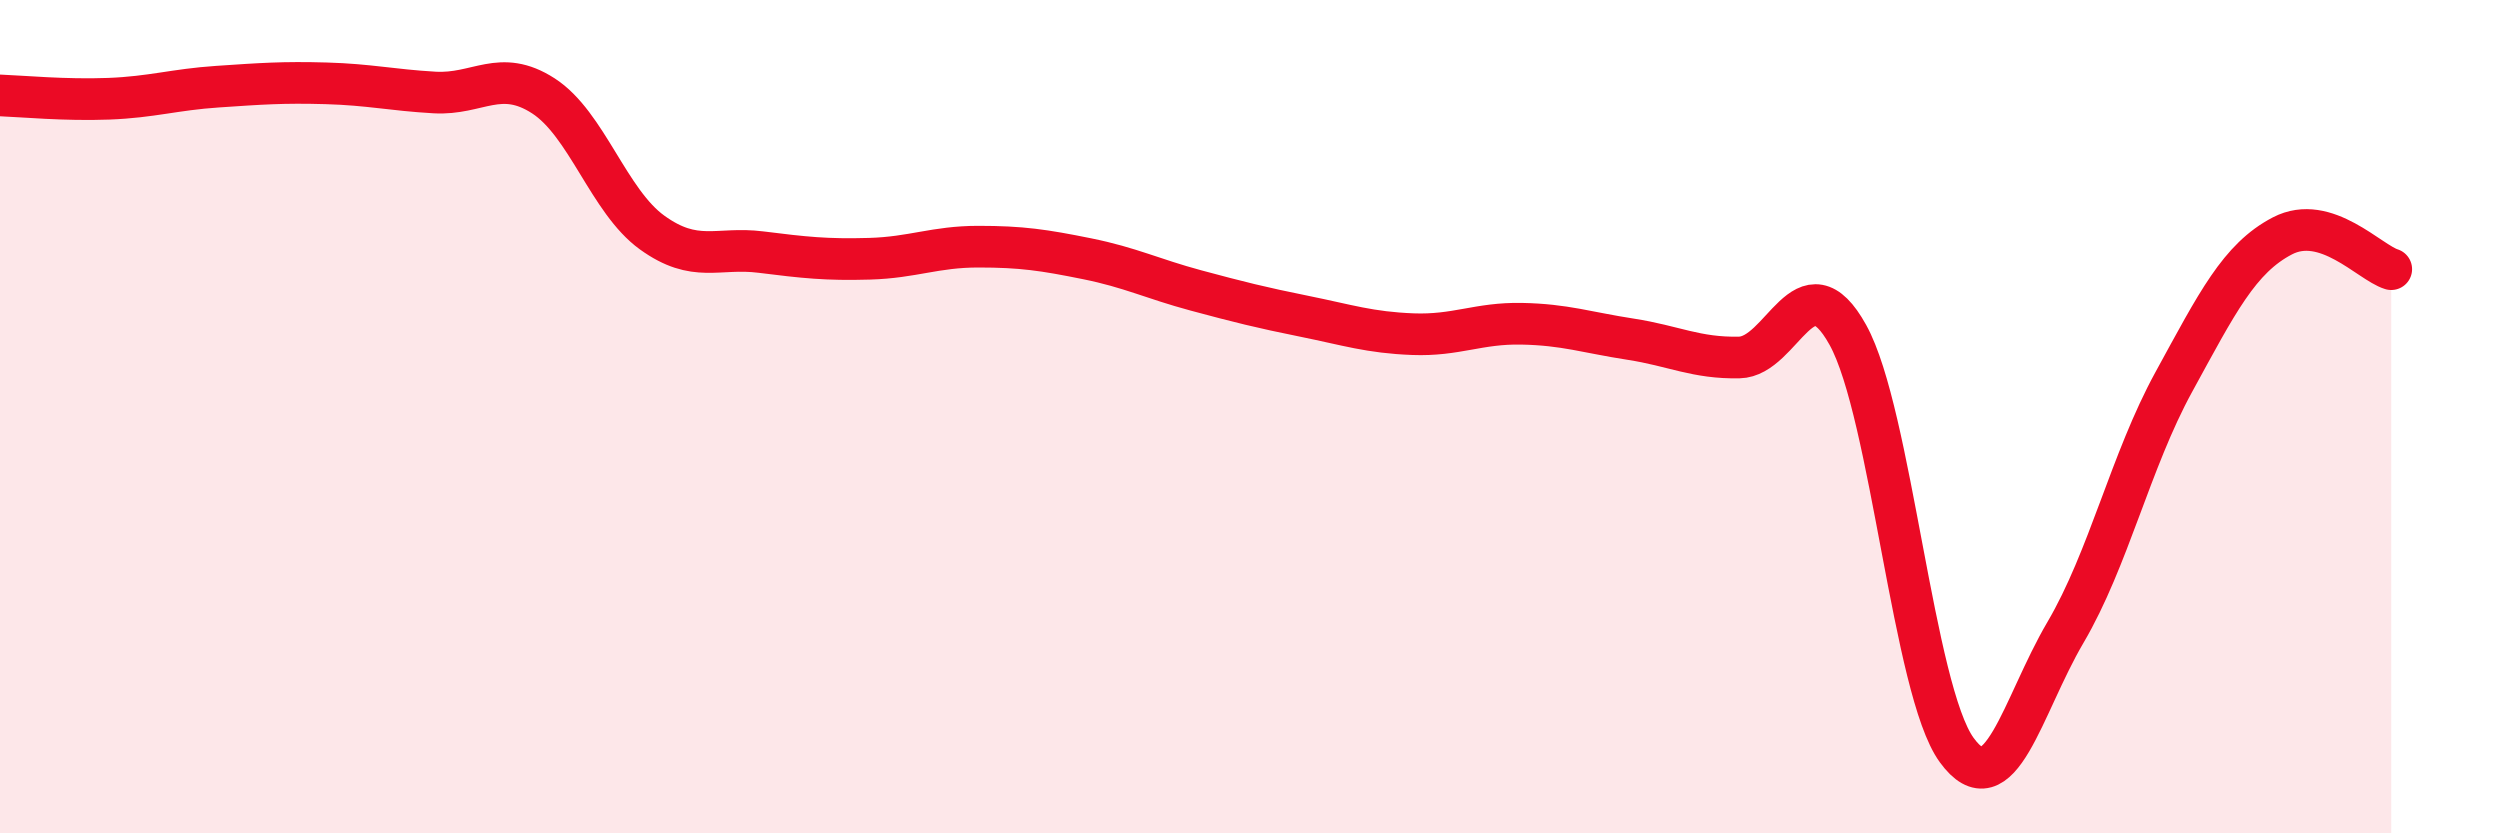 
    <svg width="60" height="20" viewBox="0 0 60 20" xmlns="http://www.w3.org/2000/svg">
      <path
        d="M 0,2.29 C 0.52,2.31 1.57,2.41 2.61,2.37 C 3.65,2.33 4.18,2.15 5.22,2.08 C 6.26,2.01 6.79,1.97 7.83,2 C 8.87,2.03 9.39,2.16 10.43,2.22 C 11.47,2.28 12,1.63 13.04,2.3 C 14.08,2.97 14.61,4.83 15.65,5.58 C 16.69,6.33 17.22,5.92 18.26,6.05 C 19.3,6.18 19.83,6.24 20.87,6.21 C 21.91,6.18 22.44,5.92 23.48,5.92 C 24.52,5.92 25.05,6 26.09,6.21 C 27.13,6.42 27.66,6.69 28.7,6.97 C 29.74,7.25 30.26,7.38 31.3,7.59 C 32.34,7.8 32.87,7.98 33.91,8.02 C 34.95,8.06 35.48,7.75 36.52,7.77 C 37.56,7.79 38.09,7.98 39.13,8.14 C 40.17,8.3 40.7,8.6 41.74,8.58 C 42.78,8.56 43.31,6.16 44.35,8.04 C 45.39,9.92 45.92,16.57 46.96,18 C 48,19.43 48.53,16.95 49.57,15.18 C 50.61,13.41 51.13,11.07 52.17,9.17 C 53.21,7.27 53.74,6.2 54.78,5.66 C 55.82,5.12 56.87,6.3 57.39,6.46L57.39 20L0 20Z"
        fill="#EB0A25"
        opacity="0.1"
        stroke-linecap="round"
        stroke-linejoin="round"
      />
      <path
        d="M 0,2.29 C 0.52,2.31 1.57,2.41 2.61,2.37 C 3.65,2.33 4.18,2.15 5.22,2.08 C 6.26,2.01 6.79,1.97 7.83,2 C 8.87,2.03 9.39,2.16 10.43,2.22 C 11.47,2.28 12,1.63 13.04,2.3 C 14.08,2.97 14.61,4.83 15.65,5.58 C 16.69,6.33 17.22,5.92 18.26,6.05 C 19.3,6.18 19.83,6.24 20.87,6.21 C 21.91,6.18 22.44,5.92 23.48,5.92 C 24.52,5.92 25.05,6 26.09,6.21 C 27.13,6.42 27.66,6.69 28.7,6.97 C 29.74,7.25 30.26,7.38 31.3,7.59 C 32.34,7.8 32.87,7.98 33.91,8.02 C 34.95,8.06 35.48,7.75 36.52,7.77 C 37.56,7.79 38.09,7.98 39.13,8.14 C 40.17,8.3 40.7,8.6 41.74,8.58 C 42.78,8.56 43.31,6.16 44.35,8.04 C 45.39,9.92 45.92,16.57 46.96,18 C 48,19.43 48.53,16.95 49.57,15.18 C 50.61,13.41 51.13,11.07 52.17,9.17 C 53.21,7.27 53.74,6.2 54.78,5.66 C 55.82,5.12 56.87,6.3 57.39,6.46"
        stroke="#EB0A25"
        stroke-width="1"
        fill="none"
        stroke-linecap="round"
        stroke-linejoin="round"
      />
    </svg>
  